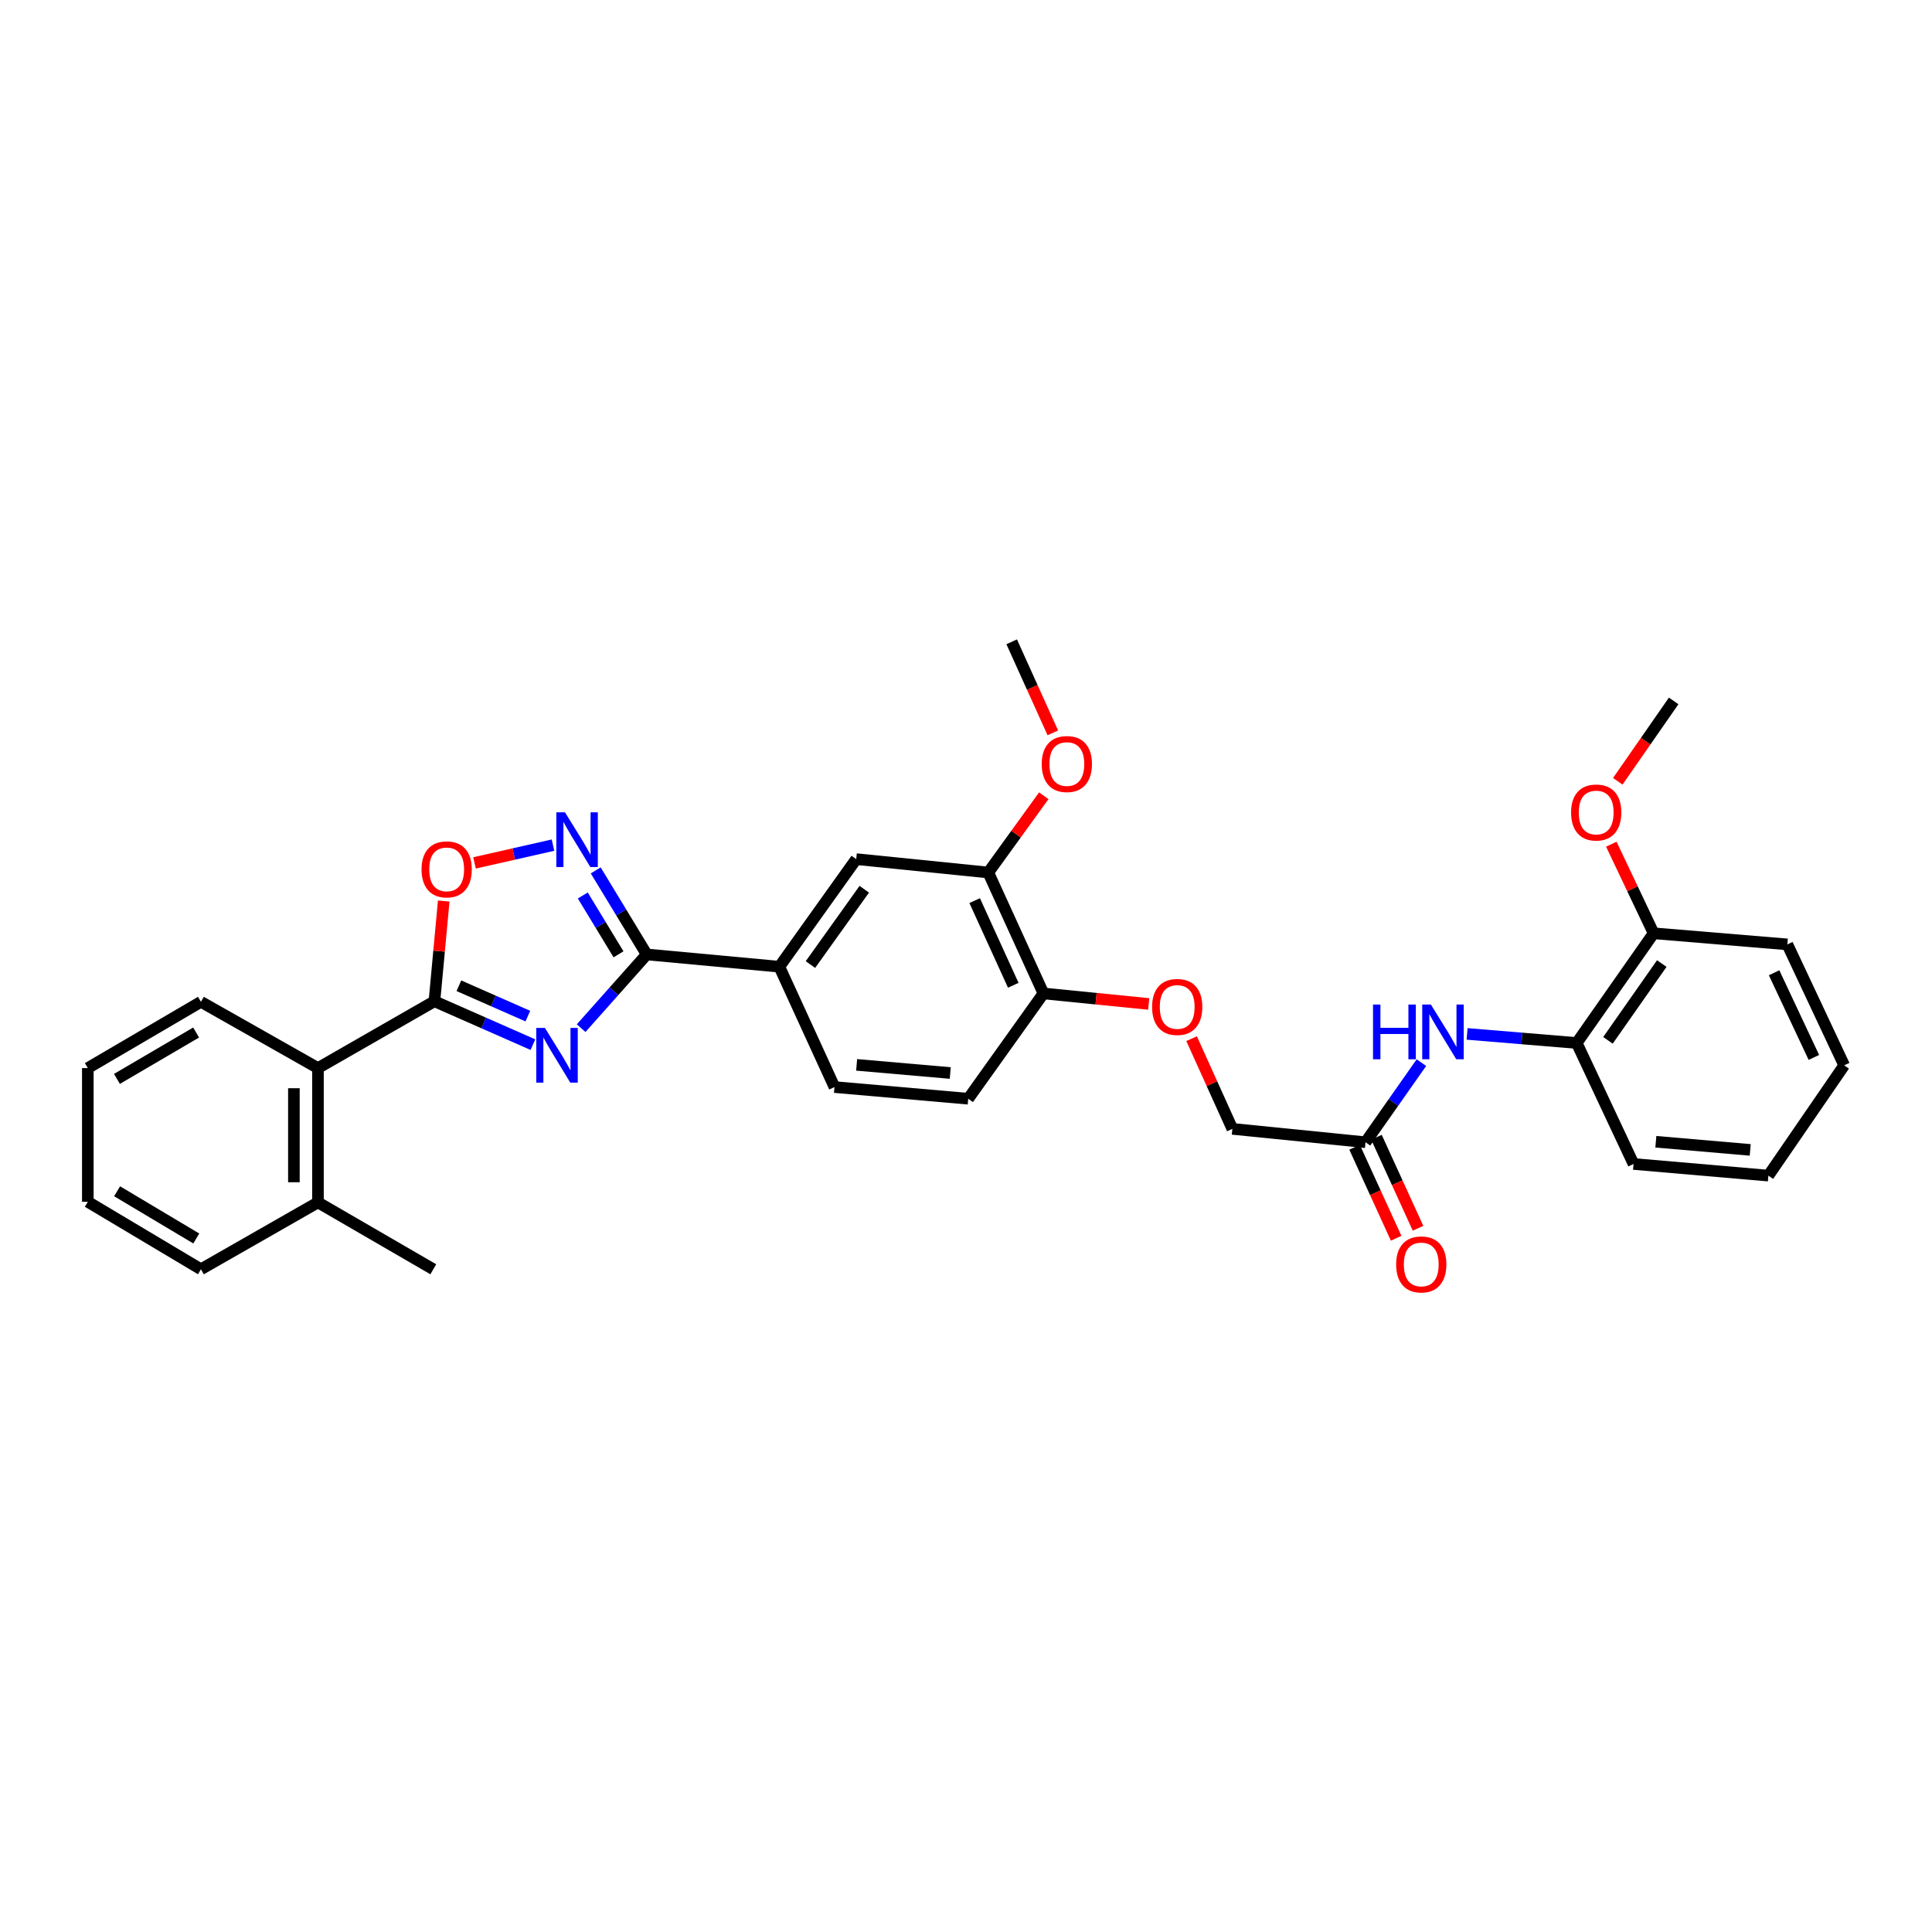 <?xml version='1.0' encoding='iso-8859-1'?>
<svg version='1.1' baseProfile='full'
              xmlns='http://www.w3.org/2000/svg'
                      xmlns:rdkit='http://www.rdkit.org/xml'
                      xmlns:xlink='http://www.w3.org/1999/xlink'
                  xml:space='preserve'
width='1000px' height='1000px' viewBox='0 0 1000 1000'>
<!-- END OF HEADER -->
<rect style='opacity:1.0;fill:#FFFFFF;stroke:none' width='1000' height='1000' x='0' y='0'> </rect>
<path class='bond-0' d='M 275.838,540.708 L 250.35,529.48' style='fill:none;fill-rule:evenodd;stroke:#0000FF;stroke-width:6px;stroke-linecap:butt;stroke-linejoin:miter;stroke-opacity:1' />
<path class='bond-0' d='M 250.35,529.48 L 224.862,518.252' style='fill:none;fill-rule:evenodd;stroke:#000000;stroke-width:6px;stroke-linecap:butt;stroke-linejoin:miter;stroke-opacity:1' />
<path class='bond-0' d='M 273.212,525.943 L 255.37,518.084' style='fill:none;fill-rule:evenodd;stroke:#0000FF;stroke-width:6px;stroke-linecap:butt;stroke-linejoin:miter;stroke-opacity:1' />
<path class='bond-0' d='M 255.37,518.084 L 237.529,510.224' style='fill:none;fill-rule:evenodd;stroke:#000000;stroke-width:6px;stroke-linecap:butt;stroke-linejoin:miter;stroke-opacity:1' />
<path class='bond-1' d='M 300.797,532.171 L 317.772,513.094' style='fill:none;fill-rule:evenodd;stroke:#0000FF;stroke-width:6px;stroke-linecap:butt;stroke-linejoin:miter;stroke-opacity:1' />
<path class='bond-1' d='M 317.772,513.094 L 334.747,494.017' style='fill:none;fill-rule:evenodd;stroke:#000000;stroke-width:6px;stroke-linecap:butt;stroke-linejoin:miter;stroke-opacity:1' />
<path class='bond-3' d='M 224.862,518.252 L 227.265,492.314' style='fill:none;fill-rule:evenodd;stroke:#000000;stroke-width:6px;stroke-linecap:butt;stroke-linejoin:miter;stroke-opacity:1' />
<path class='bond-3' d='M 227.265,492.314 L 229.667,466.375' style='fill:none;fill-rule:evenodd;stroke:#FF0000;stroke-width:6px;stroke-linecap:butt;stroke-linejoin:miter;stroke-opacity:1' />
<path class='bond-5' d='M 224.862,518.252 L 164.575,552.838' style='fill:none;fill-rule:evenodd;stroke:#000000;stroke-width:6px;stroke-linecap:butt;stroke-linejoin:miter;stroke-opacity:1' />
<path class='bond-2' d='M 334.747,494.017 L 321.545,472.265' style='fill:none;fill-rule:evenodd;stroke:#000000;stroke-width:6px;stroke-linecap:butt;stroke-linejoin:miter;stroke-opacity:1' />
<path class='bond-2' d='M 321.545,472.265 L 308.344,450.513' style='fill:none;fill-rule:evenodd;stroke:#0000FF;stroke-width:6px;stroke-linecap:butt;stroke-linejoin:miter;stroke-opacity:1' />
<path class='bond-2' d='M 320.141,493.953 L 310.9,478.726' style='fill:none;fill-rule:evenodd;stroke:#000000;stroke-width:6px;stroke-linecap:butt;stroke-linejoin:miter;stroke-opacity:1' />
<path class='bond-2' d='M 310.9,478.726 L 301.658,463.5' style='fill:none;fill-rule:evenodd;stroke:#0000FF;stroke-width:6px;stroke-linecap:butt;stroke-linejoin:miter;stroke-opacity:1' />
<path class='bond-4' d='M 334.747,494.017 L 403.385,500.368' style='fill:none;fill-rule:evenodd;stroke:#000000;stroke-width:6px;stroke-linecap:butt;stroke-linejoin:miter;stroke-opacity:1' />
<path class='bond-32' d='M 286.225,437.439 L 265.914,442.038' style='fill:none;fill-rule:evenodd;stroke:#0000FF;stroke-width:6px;stroke-linecap:butt;stroke-linejoin:miter;stroke-opacity:1' />
<path class='bond-32' d='M 265.914,442.038 L 245.603,446.636' style='fill:none;fill-rule:evenodd;stroke:#FF0000;stroke-width:6px;stroke-linecap:butt;stroke-linejoin:miter;stroke-opacity:1' />
<path class='bond-8' d='M 403.385,500.368 L 443.179,444.682' style='fill:none;fill-rule:evenodd;stroke:#000000;stroke-width:6px;stroke-linecap:butt;stroke-linejoin:miter;stroke-opacity:1' />
<path class='bond-8' d='M 419.486,499.256 L 447.342,460.276' style='fill:none;fill-rule:evenodd;stroke:#000000;stroke-width:6px;stroke-linecap:butt;stroke-linejoin:miter;stroke-opacity:1' />
<path class='bond-13' d='M 403.385,500.368 L 431.93,562.669' style='fill:none;fill-rule:evenodd;stroke:#000000;stroke-width:6px;stroke-linecap:butt;stroke-linejoin:miter;stroke-opacity:1' />
<path class='bond-16' d='M 164.575,552.838 L 164.575,622.354' style='fill:none;fill-rule:evenodd;stroke:#000000;stroke-width:6px;stroke-linecap:butt;stroke-linejoin:miter;stroke-opacity:1' />
<path class='bond-16' d='M 152.122,563.265 L 152.122,611.926' style='fill:none;fill-rule:evenodd;stroke:#000000;stroke-width:6px;stroke-linecap:butt;stroke-linejoin:miter;stroke-opacity:1' />
<path class='bond-21' d='M 164.575,552.838 L 104.005,518.536' style='fill:none;fill-rule:evenodd;stroke:#000000;stroke-width:6px;stroke-linecap:butt;stroke-linejoin:miter;stroke-opacity:1' />
<path class='bond-6' d='M 735.722,550.021 L 721.256,570.621' style='fill:none;fill-rule:evenodd;stroke:#0000FF;stroke-width:6px;stroke-linecap:butt;stroke-linejoin:miter;stroke-opacity:1' />
<path class='bond-6' d='M 721.256,570.621 L 706.791,591.221' style='fill:none;fill-rule:evenodd;stroke:#000000;stroke-width:6px;stroke-linecap:butt;stroke-linejoin:miter;stroke-opacity:1' />
<path class='bond-10' d='M 759.366,535.15 L 787.737,537.501' style='fill:none;fill-rule:evenodd;stroke:#0000FF;stroke-width:6px;stroke-linecap:butt;stroke-linejoin:miter;stroke-opacity:1' />
<path class='bond-10' d='M 787.737,537.501 L 816.108,539.852' style='fill:none;fill-rule:evenodd;stroke:#000000;stroke-width:6px;stroke-linecap:butt;stroke-linejoin:miter;stroke-opacity:1' />
<path class='bond-7' d='M 706.791,591.221 L 637.87,584.302' style='fill:none;fill-rule:evenodd;stroke:#000000;stroke-width:6px;stroke-linecap:butt;stroke-linejoin:miter;stroke-opacity:1' />
<path class='bond-15' d='M 701.127,593.808 L 711.885,617.362' style='fill:none;fill-rule:evenodd;stroke:#000000;stroke-width:6px;stroke-linecap:butt;stroke-linejoin:miter;stroke-opacity:1' />
<path class='bond-15' d='M 711.885,617.362 L 722.643,640.917' style='fill:none;fill-rule:evenodd;stroke:#FF0000;stroke-width:6px;stroke-linecap:butt;stroke-linejoin:miter;stroke-opacity:1' />
<path class='bond-15' d='M 712.455,588.634 L 723.213,612.188' style='fill:none;fill-rule:evenodd;stroke:#000000;stroke-width:6px;stroke-linecap:butt;stroke-linejoin:miter;stroke-opacity:1' />
<path class='bond-15' d='M 723.213,612.188 L 733.971,635.743' style='fill:none;fill-rule:evenodd;stroke:#FF0000;stroke-width:6px;stroke-linecap:butt;stroke-linejoin:miter;stroke-opacity:1' />
<path class='bond-9' d='M 443.179,444.682 L 511.533,451.601' style='fill:none;fill-rule:evenodd;stroke:#000000;stroke-width:6px;stroke-linecap:butt;stroke-linejoin:miter;stroke-opacity:1' />
<path class='bond-19' d='M 511.533,451.601 L 525.9,431.739' style='fill:none;fill-rule:evenodd;stroke:#000000;stroke-width:6px;stroke-linecap:butt;stroke-linejoin:miter;stroke-opacity:1' />
<path class='bond-19' d='M 525.9,431.739 L 540.268,411.876' style='fill:none;fill-rule:evenodd;stroke:#FF0000;stroke-width:6px;stroke-linecap:butt;stroke-linejoin:miter;stroke-opacity:1' />
<path class='bond-33' d='M 511.533,451.601 L 540.085,514.198' style='fill:none;fill-rule:evenodd;stroke:#000000;stroke-width:6px;stroke-linecap:butt;stroke-linejoin:miter;stroke-opacity:1' />
<path class='bond-33' d='M 504.486,466.158 L 524.472,509.977' style='fill:none;fill-rule:evenodd;stroke:#000000;stroke-width:6px;stroke-linecap:butt;stroke-linejoin:miter;stroke-opacity:1' />
<path class='bond-14' d='M 816.108,539.852 L 855.91,483.066' style='fill:none;fill-rule:evenodd;stroke:#000000;stroke-width:6px;stroke-linecap:butt;stroke-linejoin:miter;stroke-opacity:1' />
<path class='bond-14' d='M 832.276,538.481 L 860.137,498.731' style='fill:none;fill-rule:evenodd;stroke:#000000;stroke-width:6px;stroke-linecap:butt;stroke-linejoin:miter;stroke-opacity:1' />
<path class='bond-22' d='M 816.108,539.852 L 845.525,602.47' style='fill:none;fill-rule:evenodd;stroke:#000000;stroke-width:6px;stroke-linecap:butt;stroke-linejoin:miter;stroke-opacity:1' />
<path class='bond-11' d='M 540.085,514.198 L 501.148,568.701' style='fill:none;fill-rule:evenodd;stroke:#000000;stroke-width:6px;stroke-linecap:butt;stroke-linejoin:miter;stroke-opacity:1' />
<path class='bond-12' d='M 540.085,514.198 L 567.332,516.921' style='fill:none;fill-rule:evenodd;stroke:#000000;stroke-width:6px;stroke-linecap:butt;stroke-linejoin:miter;stroke-opacity:1' />
<path class='bond-12' d='M 567.332,516.921 L 594.578,519.644' style='fill:none;fill-rule:evenodd;stroke:#FF0000;stroke-width:6px;stroke-linecap:butt;stroke-linejoin:miter;stroke-opacity:1' />
<path class='bond-18' d='M 616.771,537.61 L 627.32,560.956' style='fill:none;fill-rule:evenodd;stroke:#FF0000;stroke-width:6px;stroke-linecap:butt;stroke-linejoin:miter;stroke-opacity:1' />
<path class='bond-18' d='M 627.32,560.956 L 637.87,584.302' style='fill:none;fill-rule:evenodd;stroke:#000000;stroke-width:6px;stroke-linecap:butt;stroke-linejoin:miter;stroke-opacity:1' />
<path class='bond-17' d='M 431.93,562.669 L 501.148,568.701' style='fill:none;fill-rule:evenodd;stroke:#000000;stroke-width:6px;stroke-linecap:butt;stroke-linejoin:miter;stroke-opacity:1' />
<path class='bond-17' d='M 443.394,551.167 L 491.847,555.39' style='fill:none;fill-rule:evenodd;stroke:#000000;stroke-width:6px;stroke-linecap:butt;stroke-linejoin:miter;stroke-opacity:1' />
<path class='bond-20' d='M 855.91,483.066 L 844.964,460.013' style='fill:none;fill-rule:evenodd;stroke:#000000;stroke-width:6px;stroke-linecap:butt;stroke-linejoin:miter;stroke-opacity:1' />
<path class='bond-20' d='M 844.964,460.013 L 834.019,436.96' style='fill:none;fill-rule:evenodd;stroke:#FF0000;stroke-width:6px;stroke-linecap:butt;stroke-linejoin:miter;stroke-opacity:1' />
<path class='bond-24' d='M 855.91,483.066 L 925.128,488.815' style='fill:none;fill-rule:evenodd;stroke:#000000;stroke-width:6px;stroke-linecap:butt;stroke-linejoin:miter;stroke-opacity:1' />
<path class='bond-23' d='M 164.575,622.354 L 224.274,656.973' style='fill:none;fill-rule:evenodd;stroke:#000000;stroke-width:6px;stroke-linecap:butt;stroke-linejoin:miter;stroke-opacity:1' />
<path class='bond-25' d='M 164.575,622.354 L 104.005,656.973' style='fill:none;fill-rule:evenodd;stroke:#000000;stroke-width:6px;stroke-linecap:butt;stroke-linejoin:miter;stroke-opacity:1' />
<path class='bond-26' d='M 544.945,379.328 L 534.296,355.762' style='fill:none;fill-rule:evenodd;stroke:#FF0000;stroke-width:6px;stroke-linecap:butt;stroke-linejoin:miter;stroke-opacity:1' />
<path class='bond-26' d='M 534.296,355.762 L 523.647,332.196' style='fill:none;fill-rule:evenodd;stroke:#000000;stroke-width:6px;stroke-linecap:butt;stroke-linejoin:miter;stroke-opacity:1' />
<path class='bond-27' d='M 837.366,404.392 L 851.827,383.594' style='fill:none;fill-rule:evenodd;stroke:#FF0000;stroke-width:6px;stroke-linecap:butt;stroke-linejoin:miter;stroke-opacity:1' />
<path class='bond-27' d='M 851.827,383.594 L 866.287,362.796' style='fill:none;fill-rule:evenodd;stroke:#000000;stroke-width:6px;stroke-linecap:butt;stroke-linejoin:miter;stroke-opacity:1' />
<path class='bond-28' d='M 104.005,518.536 L 45.455,552.838' style='fill:none;fill-rule:evenodd;stroke:#000000;stroke-width:6px;stroke-linecap:butt;stroke-linejoin:miter;stroke-opacity:1' />
<path class='bond-28' d='M 101.517,534.426 L 60.532,558.437' style='fill:none;fill-rule:evenodd;stroke:#000000;stroke-width:6px;stroke-linecap:butt;stroke-linejoin:miter;stroke-opacity:1' />
<path class='bond-29' d='M 845.525,602.47 L 915.311,608.503' style='fill:none;fill-rule:evenodd;stroke:#000000;stroke-width:6px;stroke-linecap:butt;stroke-linejoin:miter;stroke-opacity:1' />
<path class='bond-29' d='M 857.066,590.968 L 905.916,595.191' style='fill:none;fill-rule:evenodd;stroke:#000000;stroke-width:6px;stroke-linecap:butt;stroke-linejoin:miter;stroke-opacity:1' />
<path class='bond-35' d='M 925.128,488.815 L 954.545,551.419' style='fill:none;fill-rule:evenodd;stroke:#000000;stroke-width:6px;stroke-linecap:butt;stroke-linejoin:miter;stroke-opacity:1' />
<path class='bond-35' d='M 918.27,503.501 L 938.862,547.325' style='fill:none;fill-rule:evenodd;stroke:#000000;stroke-width:6px;stroke-linecap:butt;stroke-linejoin:miter;stroke-opacity:1' />
<path class='bond-34' d='M 104.005,656.973 L 45.455,622.056' style='fill:none;fill-rule:evenodd;stroke:#000000;stroke-width:6px;stroke-linecap:butt;stroke-linejoin:miter;stroke-opacity:1' />
<path class='bond-34' d='M 101.601,641.04 L 60.615,616.598' style='fill:none;fill-rule:evenodd;stroke:#000000;stroke-width:6px;stroke-linecap:butt;stroke-linejoin:miter;stroke-opacity:1' />
<path class='bond-30' d='M 45.455,552.838 L 45.455,622.056' style='fill:none;fill-rule:evenodd;stroke:#000000;stroke-width:6px;stroke-linecap:butt;stroke-linejoin:miter;stroke-opacity:1' />
<path class='bond-31' d='M 915.311,608.503 L 954.545,551.419' style='fill:none;fill-rule:evenodd;stroke:#000000;stroke-width:6px;stroke-linecap:butt;stroke-linejoin:miter;stroke-opacity:1' />
<path  class='atom-0' d='M 282.051 532.043
L 291.331 547.043
Q 292.251 548.523, 293.731 551.203
Q 295.211 553.883, 295.291 554.043
L 295.291 532.043
L 299.051 532.043
L 299.051 560.363
L 295.171 560.363
L 285.211 543.963
Q 284.051 542.043, 282.811 539.843
Q 281.611 537.643, 281.251 536.963
L 281.251 560.363
L 277.571 560.363
L 277.571 532.043
L 282.051 532.043
' fill='#0000FF'/>
<path  class='atom-3' d='M 292.435 420.456
L 301.715 435.456
Q 302.635 436.936, 304.115 439.616
Q 305.595 442.296, 305.675 442.456
L 305.675 420.456
L 309.435 420.456
L 309.435 448.776
L 305.555 448.776
L 295.595 432.376
Q 294.435 430.456, 293.195 428.256
Q 291.995 426.056, 291.635 425.376
L 291.635 448.776
L 287.955 448.776
L 287.955 420.456
L 292.435 420.456
' fill='#0000FF'/>
<path  class='atom-4' d='M 218.193 449.979
Q 218.193 443.179, 221.553 439.379
Q 224.913 435.579, 231.193 435.579
Q 237.473 435.579, 240.833 439.379
Q 244.193 443.179, 244.193 449.979
Q 244.193 456.859, 240.793 460.779
Q 237.393 464.659, 231.193 464.659
Q 224.953 464.659, 221.553 460.779
Q 218.193 456.899, 218.193 449.979
M 231.193 461.459
Q 235.513 461.459, 237.833 458.579
Q 240.193 455.659, 240.193 449.979
Q 240.193 444.419, 237.833 441.619
Q 235.513 438.779, 231.193 438.779
Q 226.873 438.779, 224.513 441.579
Q 222.193 444.379, 222.193 449.979
Q 222.193 455.699, 224.513 458.579
Q 226.873 461.459, 231.193 461.459
' fill='#FF0000'/>
<path  class='atom-7' d='M 710.67 519.956
L 714.51 519.956
L 714.51 531.996
L 728.99 531.996
L 728.99 519.956
L 732.83 519.956
L 732.83 548.276
L 728.99 548.276
L 728.99 535.196
L 714.51 535.196
L 714.51 548.276
L 710.67 548.276
L 710.67 519.956
' fill='#0000FF'/>
<path  class='atom-7' d='M 740.63 519.956
L 749.91 534.956
Q 750.83 536.436, 752.31 539.116
Q 753.79 541.796, 753.87 541.956
L 753.87 519.956
L 757.63 519.956
L 757.63 548.276
L 753.75 548.276
L 743.79 531.876
Q 742.63 529.956, 741.39 527.756
Q 740.19 525.556, 739.83 524.876
L 739.83 548.276
L 736.15 548.276
L 736.15 519.956
L 740.63 519.956
' fill='#0000FF'/>
<path  class='atom-13' d='M 596.318 521.197
Q 596.318 514.397, 599.678 510.597
Q 603.038 506.797, 609.318 506.797
Q 615.598 506.797, 618.958 510.597
Q 622.318 514.397, 622.318 521.197
Q 622.318 528.077, 618.918 531.997
Q 615.518 535.877, 609.318 535.877
Q 603.078 535.877, 599.678 531.997
Q 596.318 528.117, 596.318 521.197
M 609.318 532.677
Q 613.638 532.677, 615.958 529.797
Q 618.318 526.877, 618.318 521.197
Q 618.318 515.637, 615.958 512.837
Q 613.638 509.997, 609.318 509.997
Q 604.998 509.997, 602.638 512.797
Q 600.318 515.597, 600.318 521.197
Q 600.318 526.917, 602.638 529.797
Q 604.998 532.677, 609.318 532.677
' fill='#FF0000'/>
<path  class='atom-16' d='M 722.641 654.466
Q 722.641 647.666, 726.001 643.866
Q 729.361 640.066, 735.641 640.066
Q 741.921 640.066, 745.281 643.866
Q 748.641 647.666, 748.641 654.466
Q 748.641 661.346, 745.241 665.266
Q 741.841 669.146, 735.641 669.146
Q 729.401 669.146, 726.001 665.266
Q 722.641 661.386, 722.641 654.466
M 735.641 665.946
Q 739.961 665.946, 742.281 663.066
Q 744.641 660.146, 744.641 654.466
Q 744.641 648.906, 742.281 646.106
Q 739.961 643.266, 735.641 643.266
Q 731.321 643.266, 728.961 646.066
Q 726.641 648.866, 726.641 654.466
Q 726.641 660.186, 728.961 663.066
Q 731.321 665.946, 735.641 665.946
' fill='#FF0000'/>
<path  class='atom-20' d='M 539.199 395.462
Q 539.199 388.662, 542.559 384.862
Q 545.919 381.062, 552.199 381.062
Q 558.479 381.062, 561.839 384.862
Q 565.199 388.662, 565.199 395.462
Q 565.199 402.342, 561.799 406.262
Q 558.399 410.142, 552.199 410.142
Q 545.959 410.142, 542.559 406.262
Q 539.199 402.382, 539.199 395.462
M 552.199 406.942
Q 556.519 406.942, 558.839 404.062
Q 561.199 401.142, 561.199 395.462
Q 561.199 389.902, 558.839 387.102
Q 556.519 384.262, 552.199 384.262
Q 547.879 384.262, 545.519 387.062
Q 543.199 389.862, 543.199 395.462
Q 543.199 401.182, 545.519 404.062
Q 547.879 406.942, 552.199 406.942
' fill='#FF0000'/>
<path  class='atom-21' d='M 813.188 420.548
Q 813.188 413.748, 816.548 409.948
Q 819.908 406.148, 826.188 406.148
Q 832.468 406.148, 835.828 409.948
Q 839.188 413.748, 839.188 420.548
Q 839.188 427.428, 835.788 431.348
Q 832.388 435.228, 826.188 435.228
Q 819.948 435.228, 816.548 431.348
Q 813.188 427.468, 813.188 420.548
M 826.188 432.028
Q 830.508 432.028, 832.828 429.148
Q 835.188 426.228, 835.188 420.548
Q 835.188 414.988, 832.828 412.188
Q 830.508 409.348, 826.188 409.348
Q 821.868 409.348, 819.508 412.148
Q 817.188 414.948, 817.188 420.548
Q 817.188 426.268, 819.508 429.148
Q 821.868 432.028, 826.188 432.028
' fill='#FF0000'/>
</svg>
